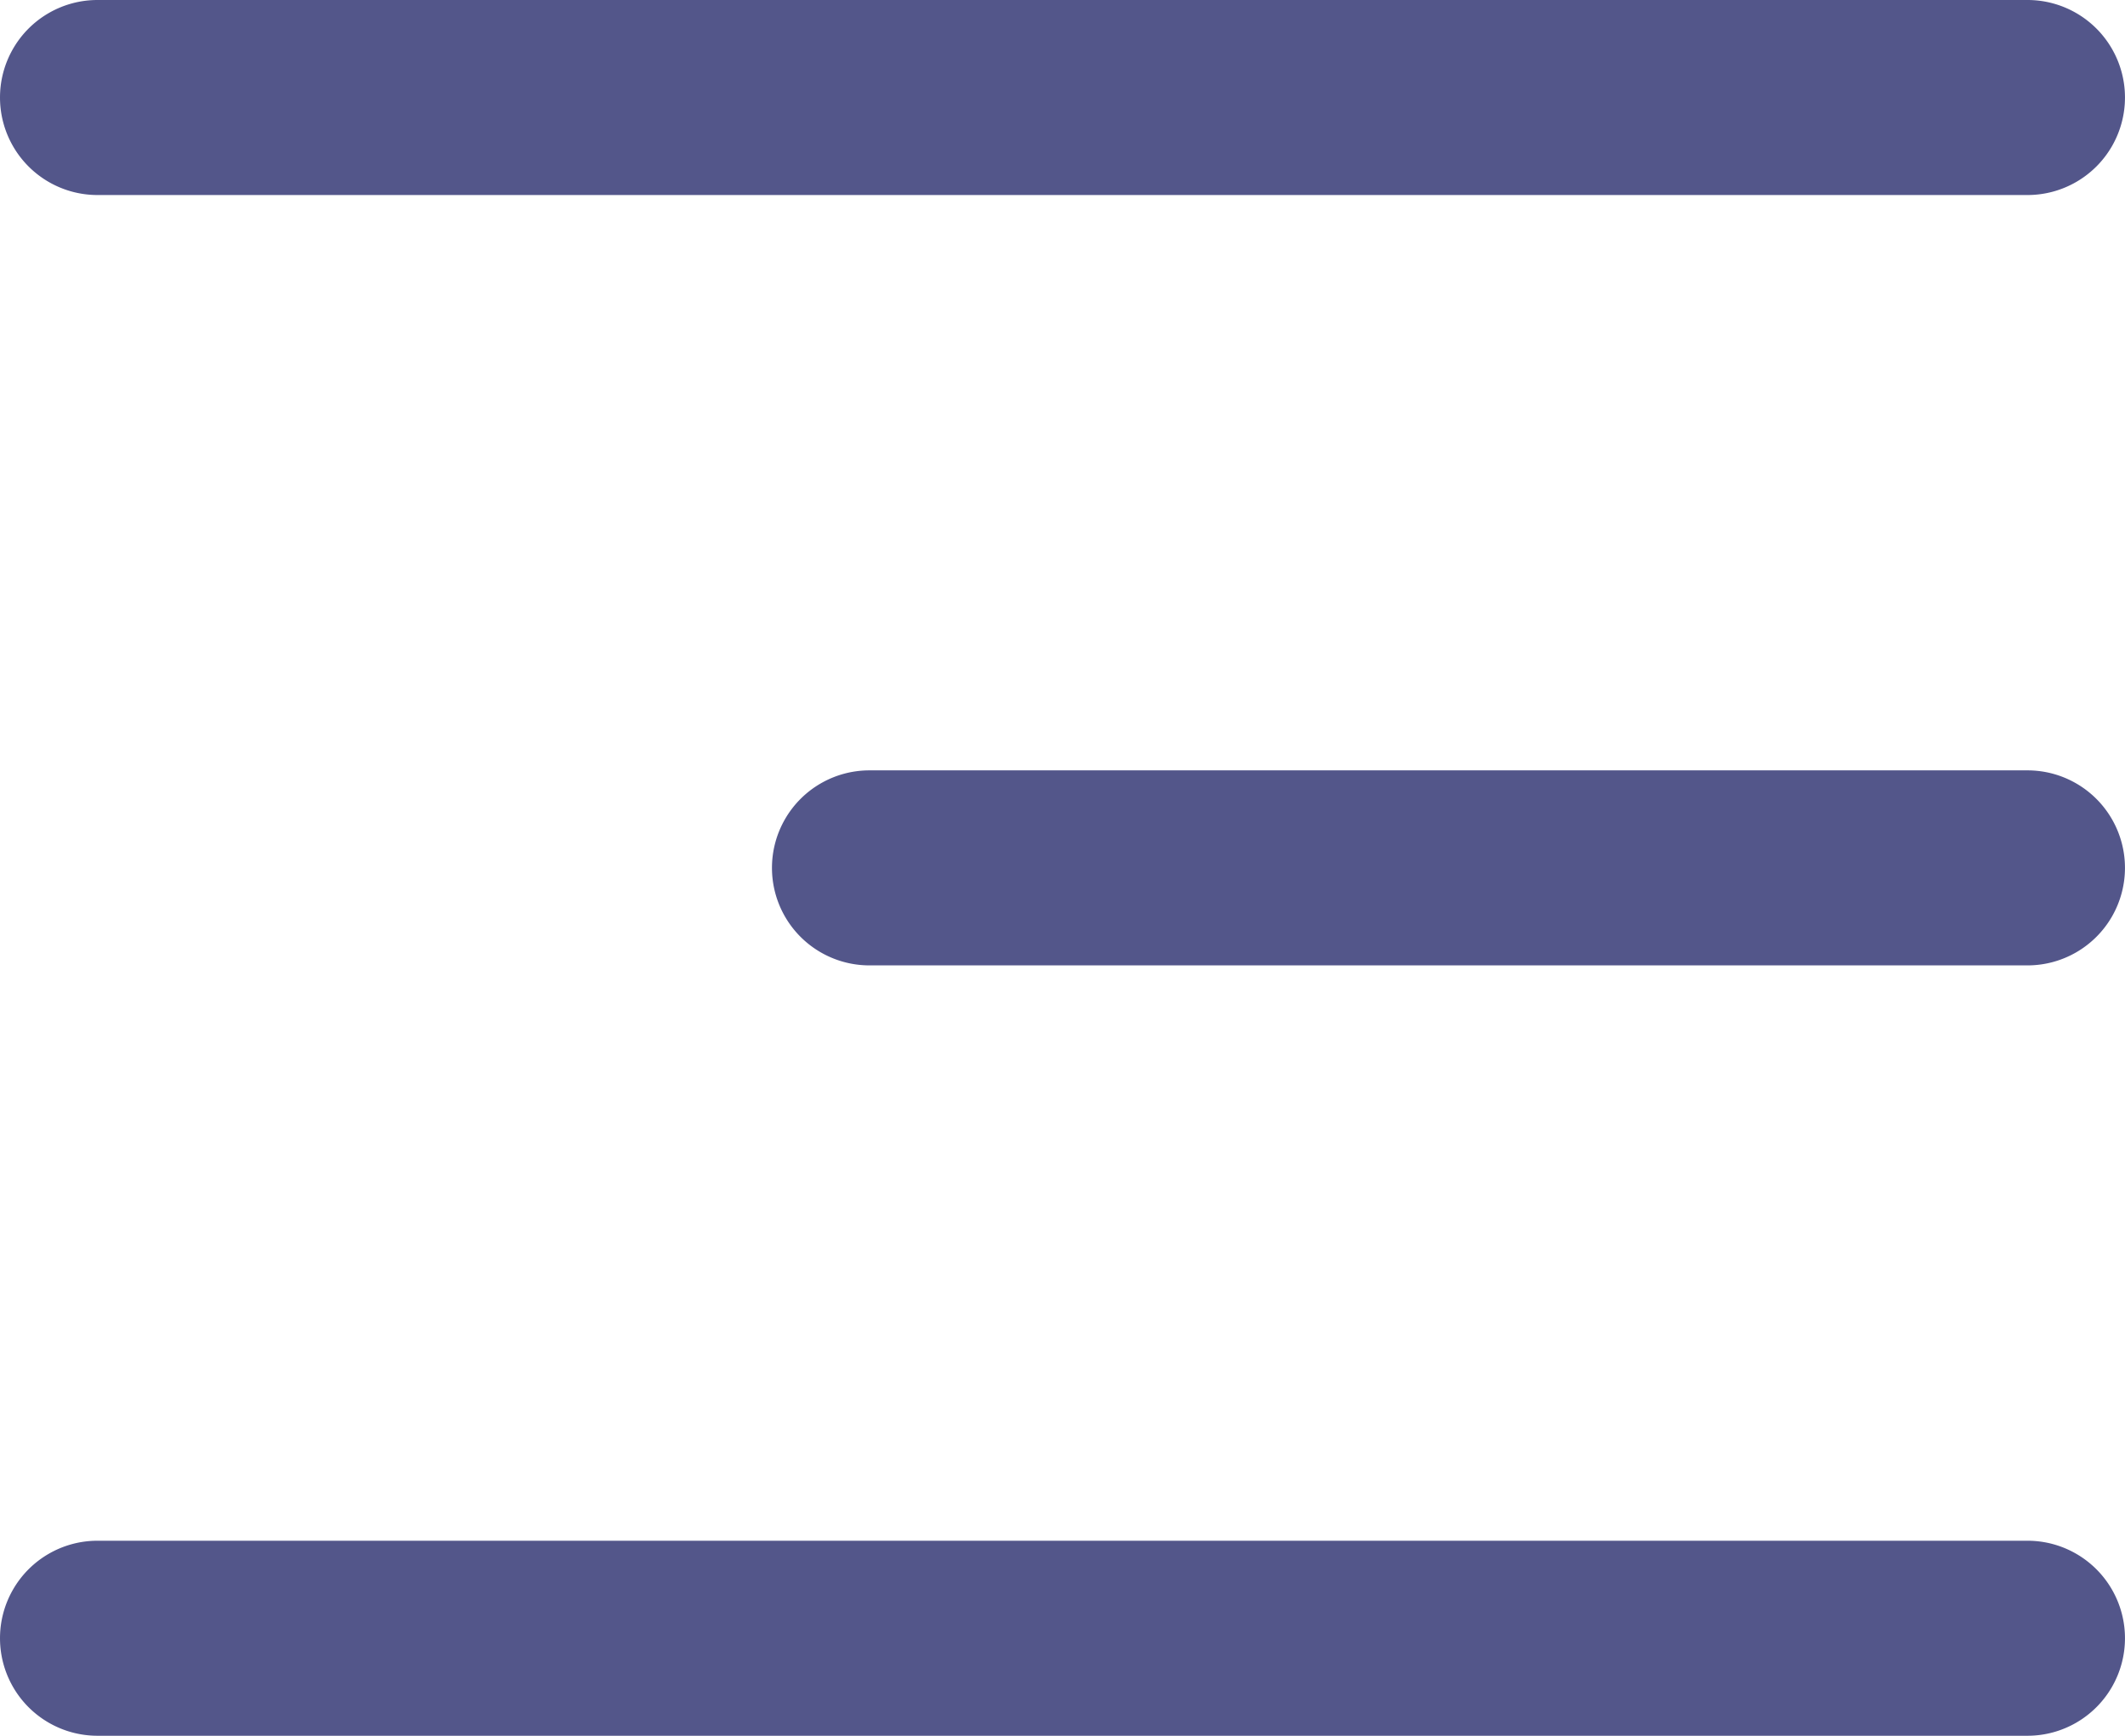 <?xml version="1.0" encoding="UTF-8"?>
<svg xmlns="http://www.w3.org/2000/svg" width="375.01" height="306.266" viewBox="0 0 375.01 306.266">
  <g id="Group_9918" data-name="Group 9918" transform="translate(1 1)">
    <path id="Line_29" data-name="Line 29" d="M356.8,33.411H16.206A17.205,17.205,0,1,1,16.206-1H356.8a17.205,17.205,0,1,1,0,34.411Z" transform="translate(0)" fill="#53568a"></path>
    <path id="Line_30" data-name="Line 30" d="M220.565,33.411H16.205A17.205,17.205,0,0,1,16.205-1H220.565a17.205,17.205,0,0,1,0,34.411Z" transform="translate(136.234 135.927)" fill="#53568a"></path>
    <path id="Line_31" data-name="Line 31" d="M356.8,33.411H16.206A17.205,17.205,0,1,1,16.206-1H356.8a17.205,17.205,0,1,1,0,34.411Z" transform="translate(0 271.854)" fill="#53568a"></path>
  </g>
</svg>
